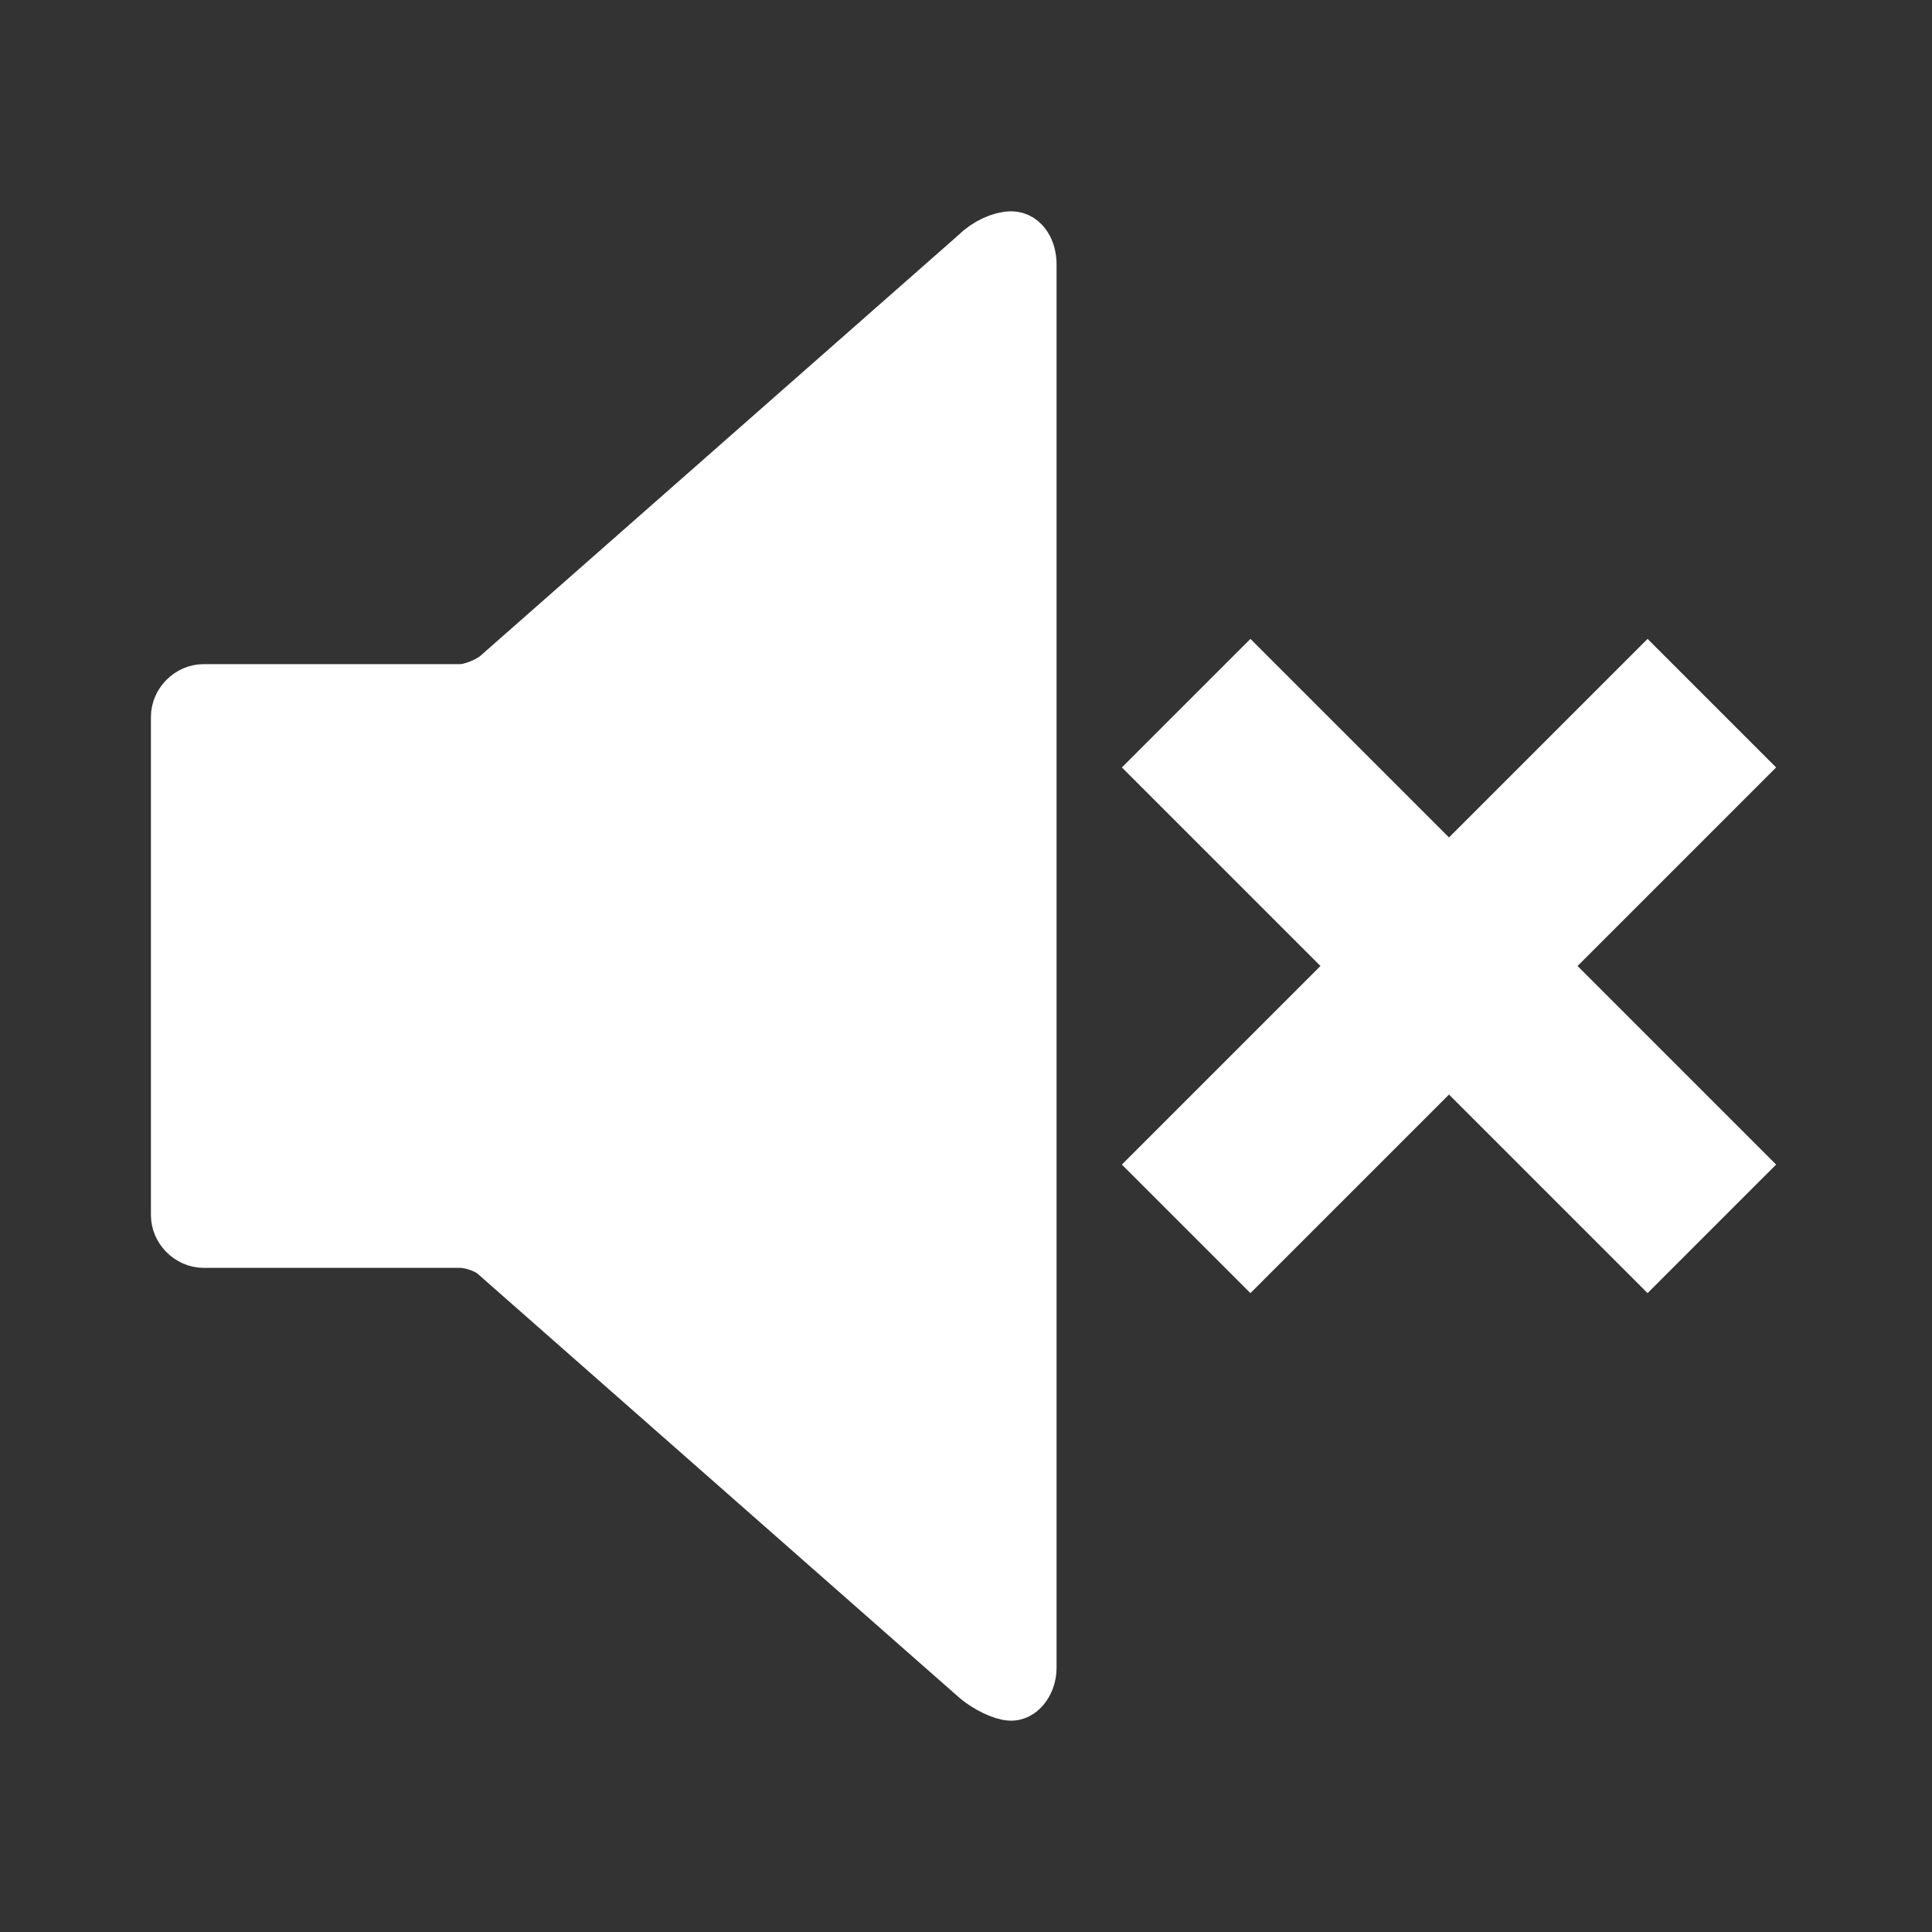 <svg xmlns="http://www.w3.org/2000/svg" version="1.1" data-icon="volume-off" data-container-transform="translate(12 16 ) scale(1 1 )" viewBox="0 0 128 128" x="0px" y="0px"><rect x="0" y="0" width="128" height="128" fill="#333333" stroke="none"/><path stroke="white" fill="white" stroke-width="4px" d="M55 0c-.6 0-1.494.4-2.094 1l-31.813 28c-.6.5-1.794 1-2.594 1h-17c-.8 0-1.5.7-1.5 1.5v33c0 .8.7 1.5 1.5 1.5h17c.8 0 1.994.4 2.594 1l31.813 28c.6.5 1.594 1 2.094 1 .5 0 1-.7 1-1.5v-93c0-.8-.4-1.5-1-1.5zm15.844 29.156l-5.688 5.688 13.156 13.156-13.156 13.156 5.688 5.688 13.156-13.156 13.156 13.156 5.688-5.688-13.156-13.156 13.156-13.156-5.688-5.688-13.156 13.156-13.156-13.156z" transform="translate(12 16)"/></svg>
